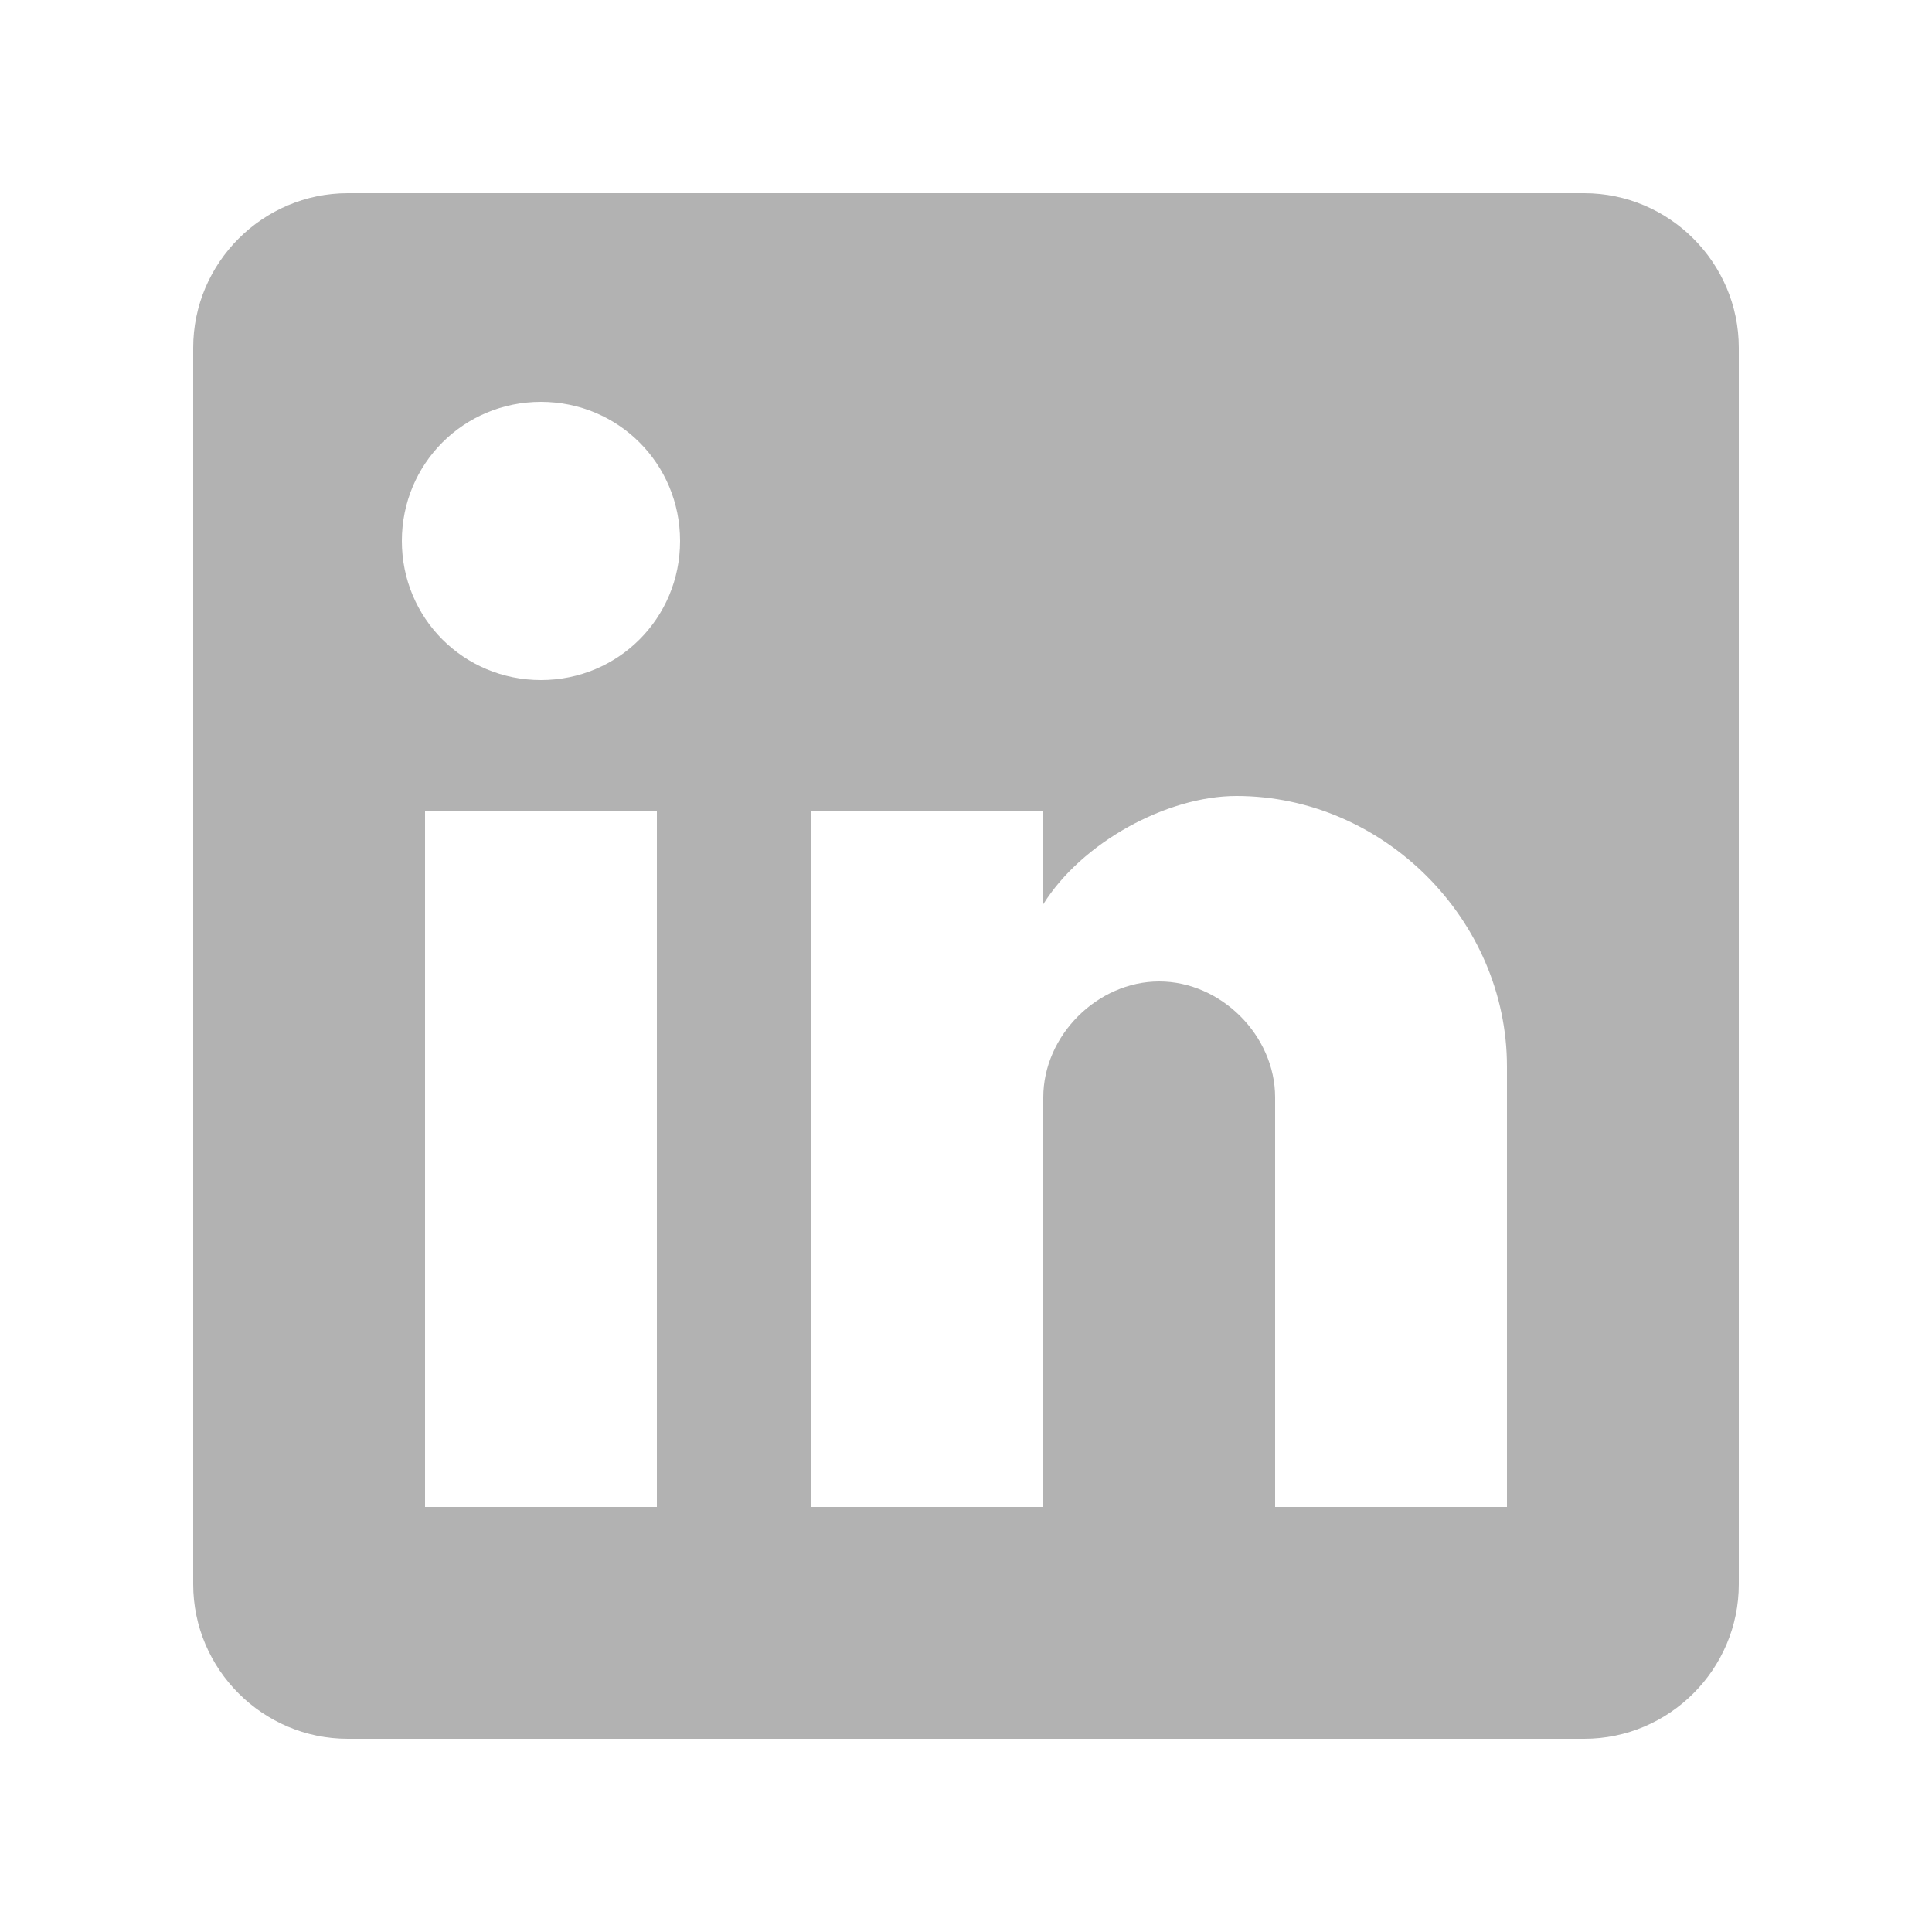 <?xml version="1.0" encoding="UTF-8"?>
<svg width="40px" height="40px" viewBox="0 0 40 40" version="1.1" xmlns="http://www.w3.org/2000/svg" xmlns:xlink="http://www.w3.org/1999/xlink">
    <title>logo/in</title>
    <defs>
        <rect id="path-1" x="0" y="0" width="40" height="40"></rect>
    </defs>
    <g id="Easyoffer网站设计250609" stroke="none" stroke-width="1" fill="none" fill-rule="evenodd">
        <g id="250609-Home-无购物车" transform="translate(-792, -518)">
            <g id="编组-21" transform="translate(360, 518)">
                <g id="编组-9备份" transform="translate(360, 0)">
                    <g id="logo/in" transform="translate(72, 0)">
                        <mask id="mask-2" fill="white">
                            <use xlink:href="#path-1"></use>
                        </mask>
                        <g id="蒙版"></g>
                        <path d="M32.8,4 L7.2,4 C5.44,4 4,5.44 4,7.2 L4,32.8 C4,34.56 5.44,36 7.2,36 L32.8,36 C34.56,36 36,34.56 36,32.8 L36,7.2 C36,5.44 34.56,4 32.8,4 Z M13.6,31.2 L8.8,31.2 L8.8,16.8 L13.6,16.8 L13.6,31.2 L13.6,31.2 Z M11.2,14.08 C9.6,14.08 8.32,12.8 8.32,11.2 C8.32,9.6 9.6,8.32 11.2,8.32 C12.8,8.32 14.08,9.6 14.08,11.2 C14.08,12.8 12.8,14.08 11.2,14.08 Z M31.2,31.2 L26.4,31.2 L26.4,22.72 C26.4,21.44 25.28,20.32 24,20.32 C22.72,20.32 21.6,21.44 21.6,22.72 L21.6,31.2 L16.8,31.2 L16.8,16.8 L21.6,16.8 L21.6,18.72 C22.4,17.44 24.16,16.48 25.6,16.48 C28.64,16.48 31.2,19.04 31.2,22.08 L31.2,31.2 L31.2,31.2 Z" id="形状" fill="#B2B2B2" fill-rule="nonzero" mask="url(#mask-2)"></path>
                    </g>
                </g>
            </g>
        </g>
    </g>
</svg>